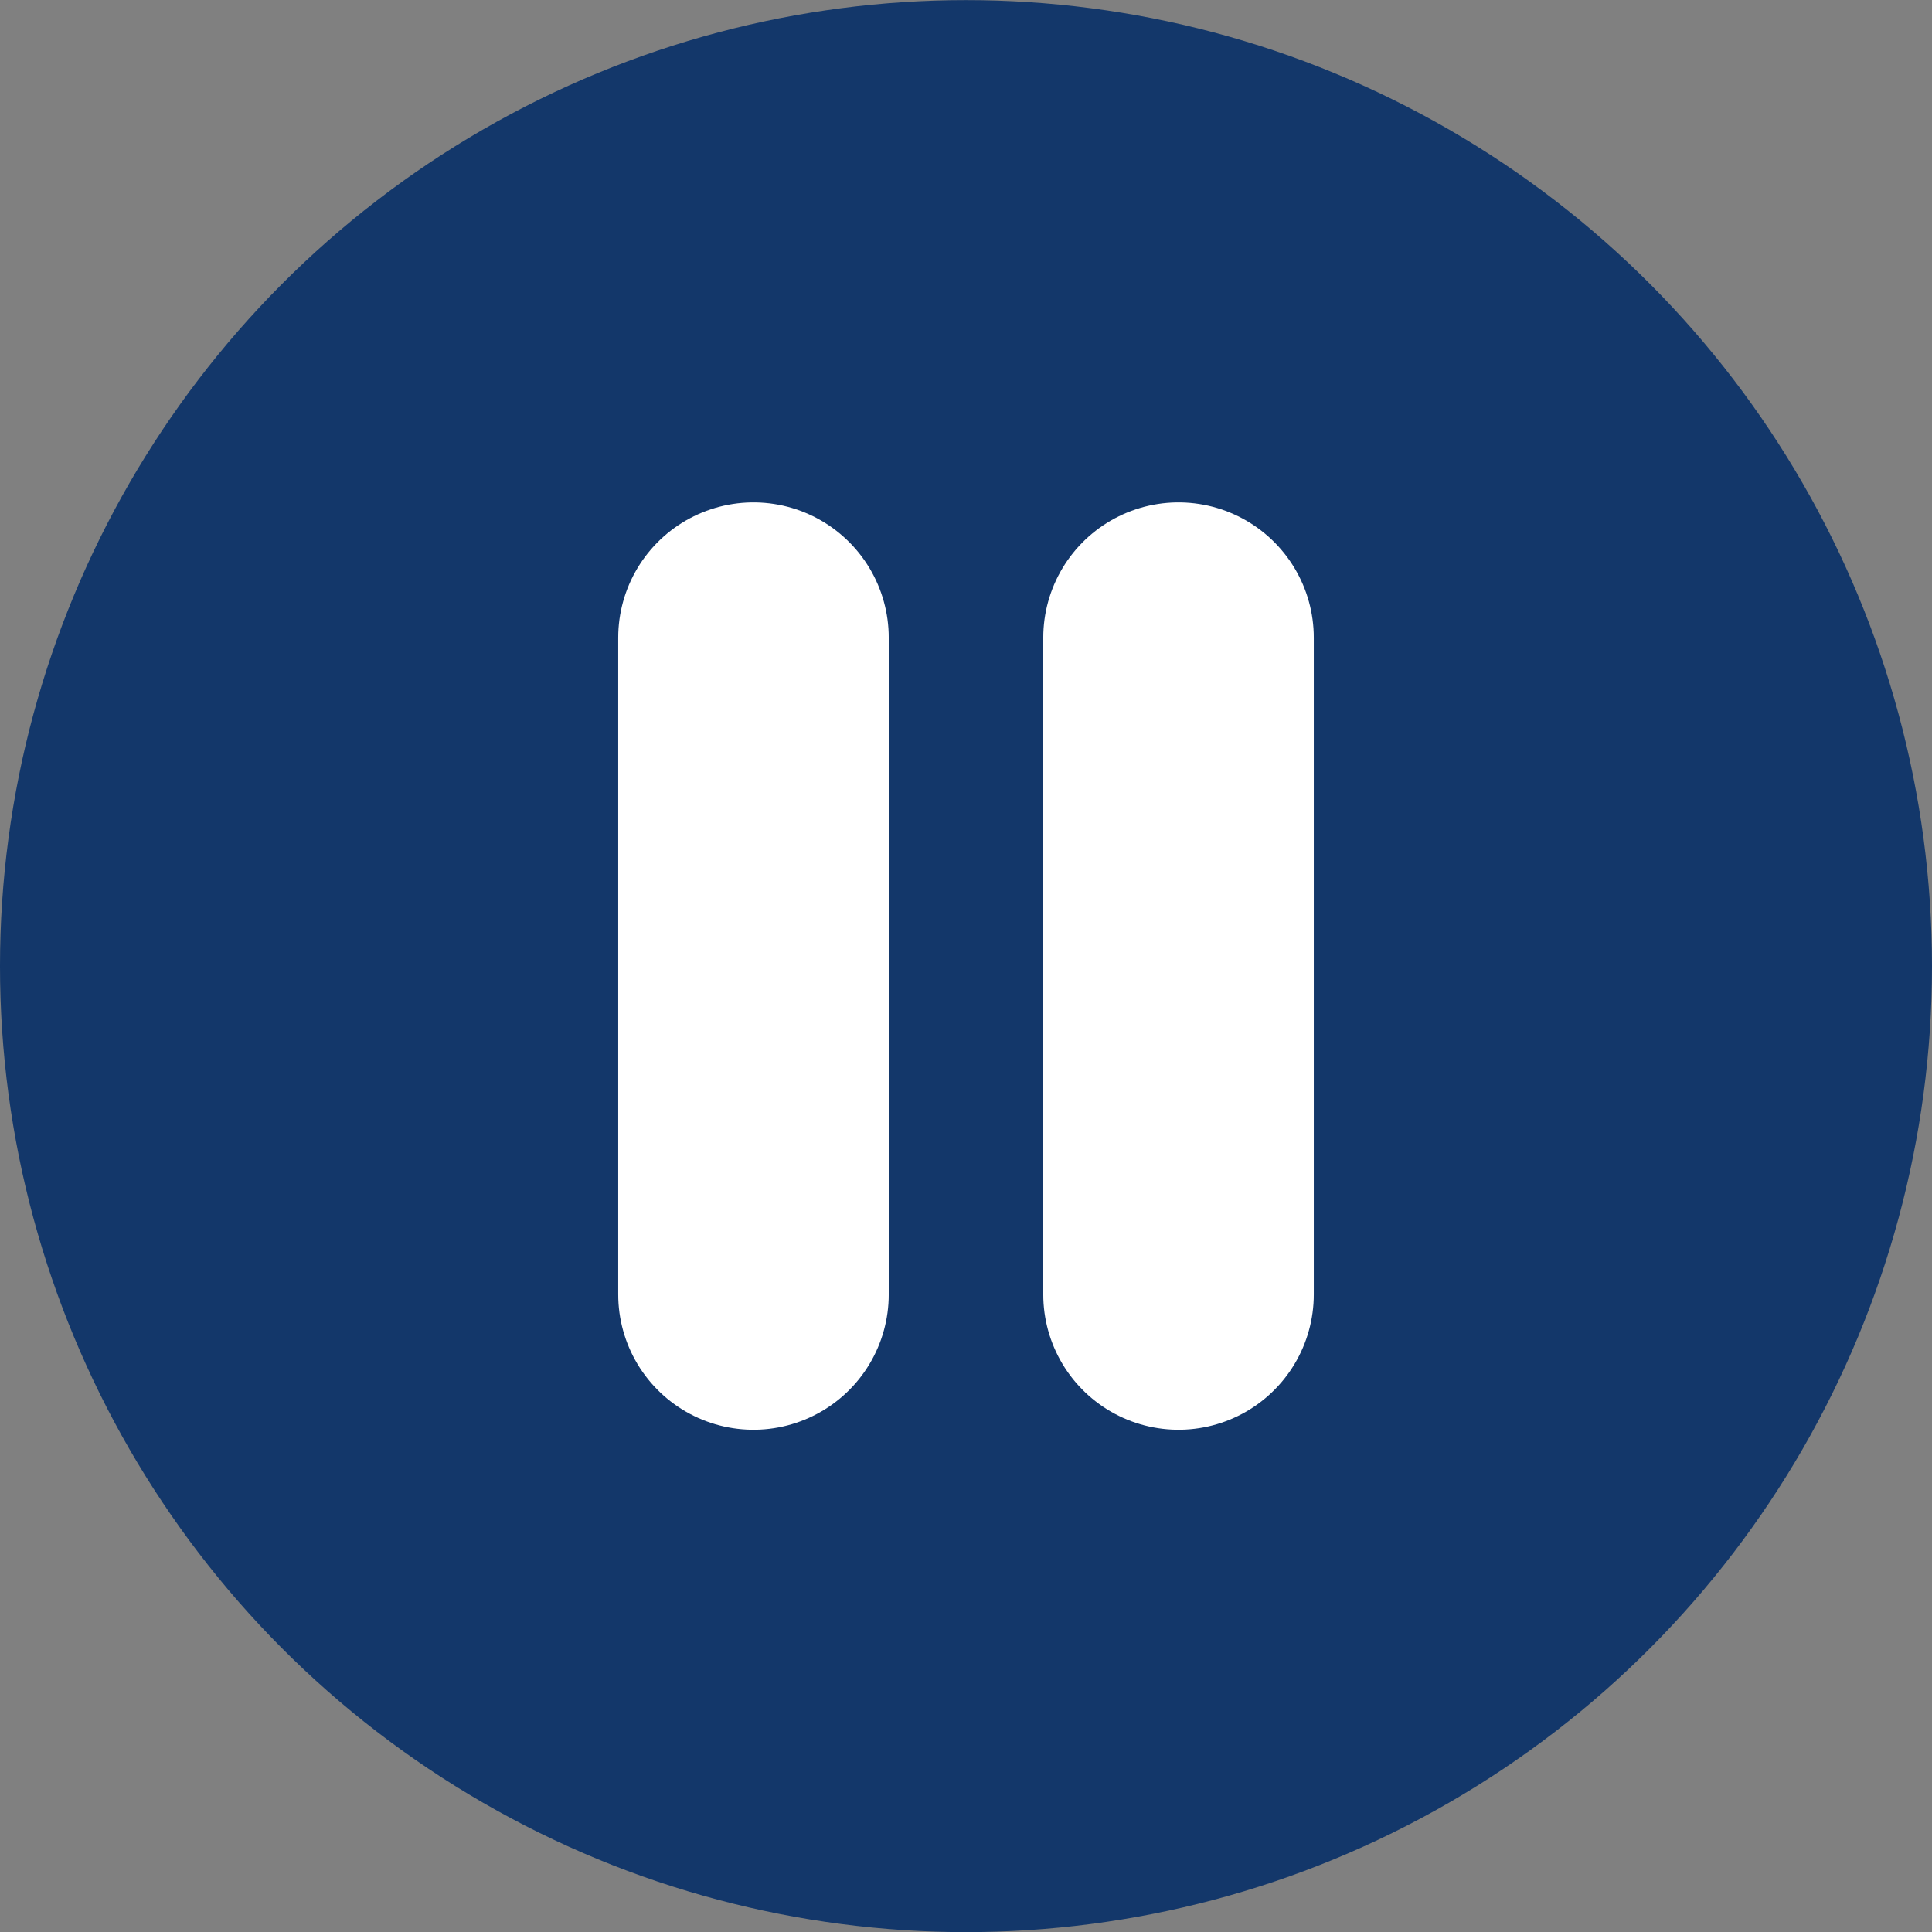 <svg xmlns="http://www.w3.org/2000/svg" xmlns:xlink="http://www.w3.org/1999/xlink" xmlns:serif="http://www.serif.com/" width="100%" height="100%" viewBox="0 0 50 50" xml:space="preserve" style="fill-rule:evenodd;clip-rule:evenodd;stroke-linecap:round;stroke-miterlimit:1.5;"><rect x="0" y="0" width="50" height="50" fill="#808080" stroke="none"/>    <g transform="matrix(0.24,0,0,0.24,-5,-779.969)">        <circle cx="125" cy="3354.05" r="104.167" style="fill:rgb(19,55,106);"></circle>    </g>    <g transform="matrix(0.24,0,0,0.24,-5,-779.969)">        <path d="M102.083,3389.46L102.083,3318.63" style="fill:none;stroke:white;stroke-width:29.17px;"></path>    </g>    <g transform="matrix(0.24,0,0,0.24,-5,-779.969)">        <path d="M147.917,3389.46L147.917,3318.63" style="fill:none;stroke:white;stroke-width:29.17px;"></path>    </g></svg>